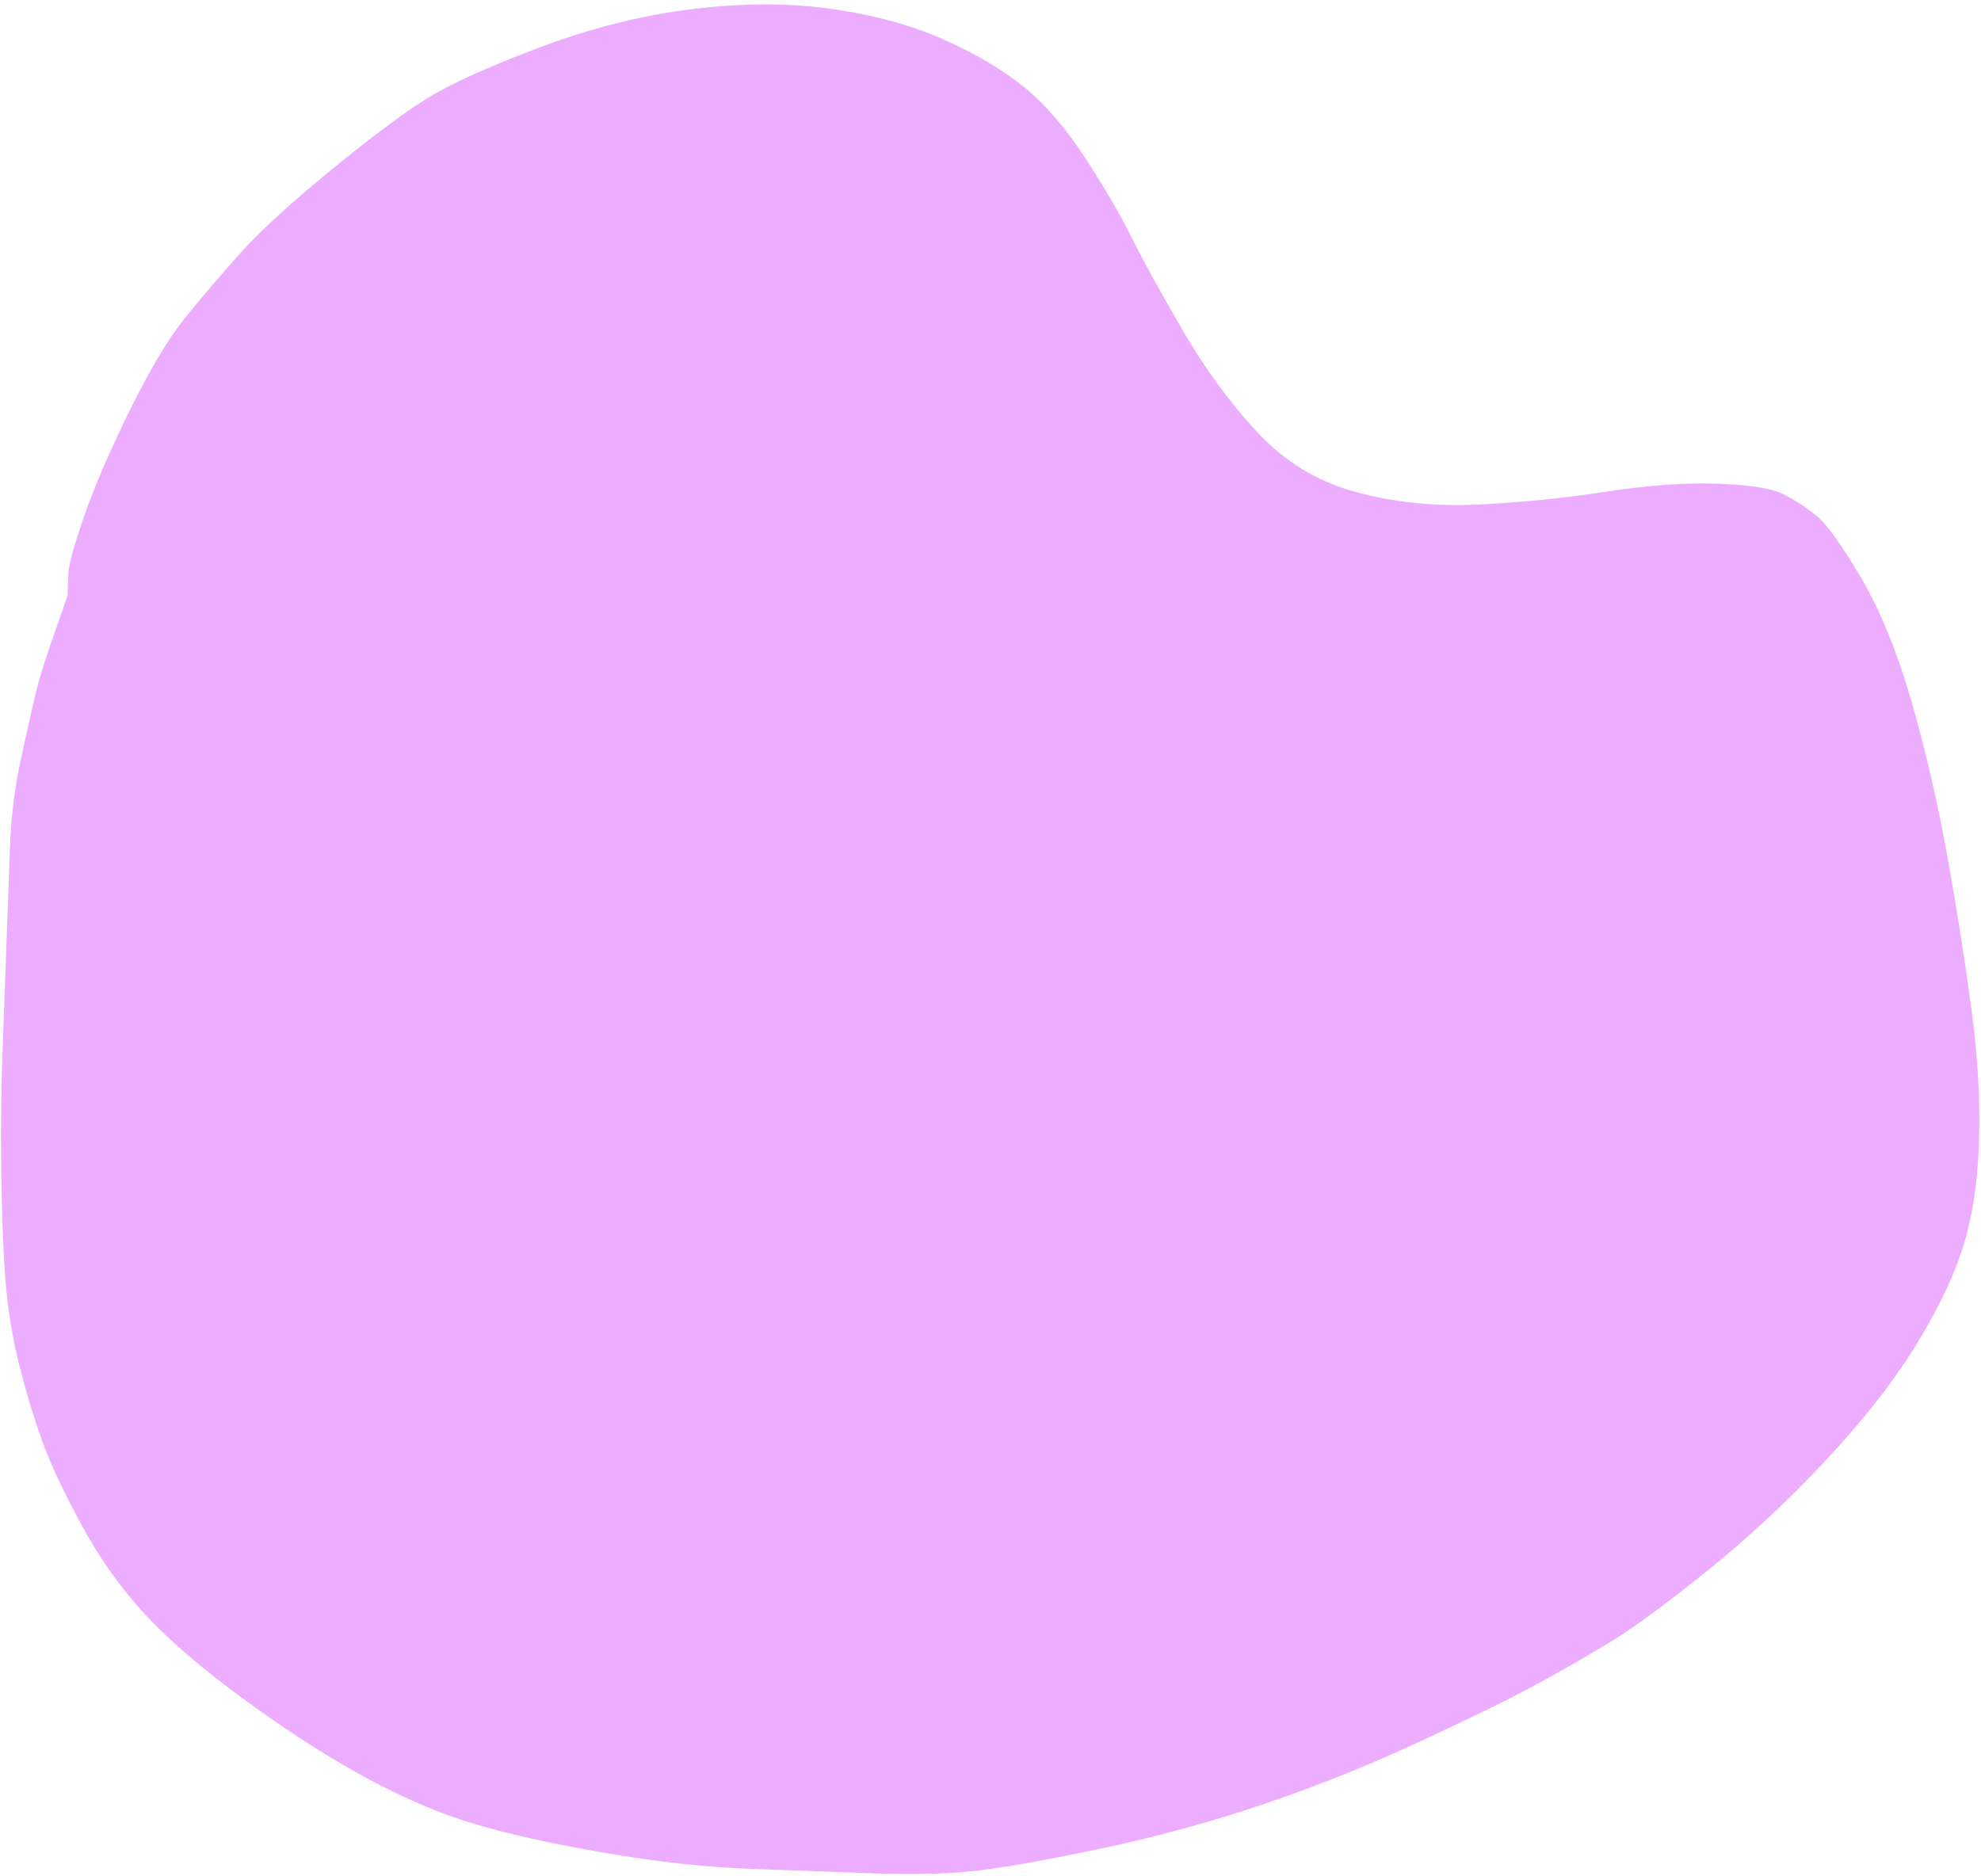 <?xml version="1.0" encoding="UTF-8" standalone="no"?><svg xmlns="http://www.w3.org/2000/svg" xmlns:xlink="http://www.w3.org/1999/xlink" fill="#000000" height="327.5" preserveAspectRatio="xMidYMid meet" version="1" viewBox="449.6 754.7 345.8 327.5" width="345.8" zoomAndPan="magnify"><g><g fill="#edadfe" id="change1_1"><path d="M461.36,859.658Q461.462,856.843,461.539,854.733Q461.616,852.622,464.242,844.968Q466.869,837.314,472.194,826.47Q477.519,815.626,481.944,810.151Q486.369,804.676,491.597,798.847Q496.824,793.017,507.383,784.392Q517.942,775.766,523.948,771.993Q529.955,768.219,543.524,763.077Q557.093,757.935,570.3,756.303Q583.506,754.67,594.717,756.252Q605.929,757.835,614.475,761.669Q623.022,765.503,628.53,770.043Q634.039,774.584,639.114,782.406Q644.19,790.227,647.033,795.967Q649.876,801.707,655.839,812.022Q661.802,822.337,669.032,830.116Q676.261,837.894,686.257,840.606Q696.253,843.319,707.541,842.79Q718.83,842.262,729.926,840.553Q741.022,838.843,749.463,839.151Q757.903,839.458,760.9,840.976Q763.897,842.494,766.633,844.708Q769.37,846.921,774.455,855.56Q779.54,864.2,783.29,877.253Q787.041,890.306,789.576,904.488Q792.112,918.671,793.769,931.178Q795.427,943.685,795.034,954.473Q794.641,965.262,792.049,973.08Q789.457,980.899,783.68,990.154Q777.903,999.409,768.132,1009.856Q758.361,1020.303,747.477,1029.065Q736.593,1037.828,730.352,1041.593Q724.111,1045.358,717.644,1048.88Q711.177,1052.402,697.565,1058.716Q683.953,1065.031,670.167,1069.696Q656.381,1074.36,642.185,1077.366Q627.99,1080.371,620.444,1081.271Q612.899,1082.17,602.623,1081.796Q592.347,1081.422,580.584,1080.993Q568.821,1080.565,555.056,1078.185Q541.292,1075.805,532.397,1073.149Q523.503,1070.494,513.671,1065.187Q503.839,1059.881,492.632,1051.723Q481.426,1043.565,475.049,1036.704Q468.672,1029.843,463.881,1021.033Q459.09,1012.222,456.959,1006.274Q454.828,1000.325,453.183,993.924Q451.538,987.524,450.831,981.157Q450.124,974.791,449.873,962.335Q449.622,949.879,450.058,937.918Q450.493,925.957,450.78,918.077Q451.067,910.196,451.353,902.363Q451.638,894.53,453.327,886.842Q455.015,879.154,455.847,875.661Q456.678,872.169,459.036,865.444Q461.394,858.72,462.498,855.472Q463.602,852.224,464.382,850.225Q465.162,848.227,466.59,846.314L468.019,844.401 Z"/></g></g></svg>